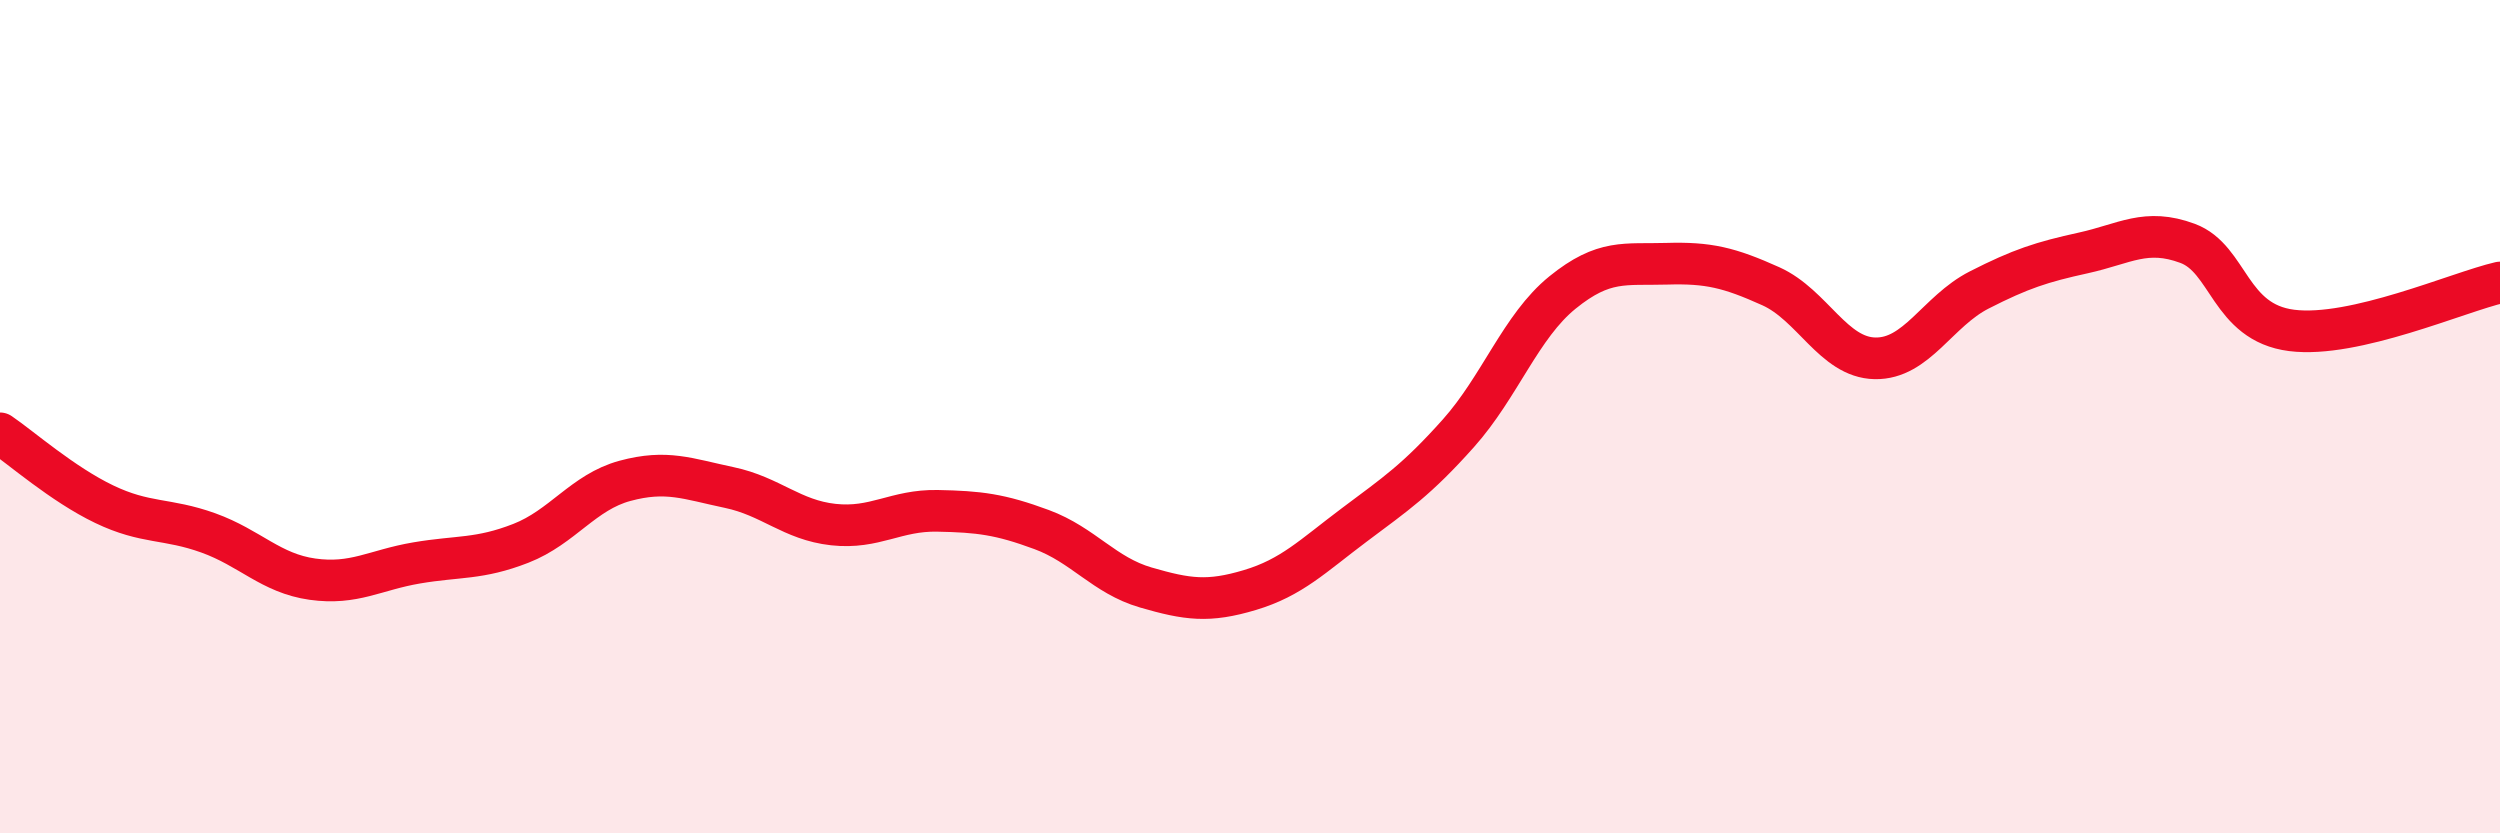 
    <svg width="60" height="20" viewBox="0 0 60 20" xmlns="http://www.w3.org/2000/svg">
      <path
        d="M 0,10.4 C 0.5,10.74 1.5,11.62 2.5,12.1 C 3.5,12.58 4,12.43 5,12.79 C 6,13.15 6.5,13.76 7.5,13.9 C 8.5,14.04 9,13.68 10,13.51 C 11,13.34 11.5,13.43 12.5,13.04 C 13.5,12.65 14,11.81 15,11.54 C 16,11.27 16.5,11.49 17.5,11.7 C 18.5,11.91 19,12.48 20,12.59 C 21,12.7 21.5,12.24 22.5,12.26 C 23.5,12.28 24,12.34 25,12.71 C 26,13.08 26.5,13.81 27.5,14.1 C 28.5,14.39 29,14.46 30,14.16 C 31,13.86 31.5,13.35 32.5,12.6 C 33.5,11.85 34,11.52 35,10.4 C 36,9.28 36.5,7.83 37.5,7.02 C 38.5,6.21 39,6.36 40,6.33 C 41,6.3 41.5,6.42 42.5,6.87 C 43.5,7.32 44,8.58 45,8.6 C 46,8.62 46.5,7.47 47.5,6.96 C 48.5,6.45 49,6.29 50,6.07 C 51,5.85 51.5,5.47 52.5,5.84 C 53.5,6.21 53.5,7.74 55,7.93 C 56.5,8.12 59,7.01 60,6.78L60 20L0 20Z"
        fill="#EB0A25"
        opacity="0.1"
        stroke-linecap="round"
        stroke-linejoin="round"
      />
      <path
        d="M 0,10.4 C 0.5,10.74 1.5,11.62 2.5,12.1 C 3.5,12.58 4,12.43 5,12.79 C 6,13.15 6.5,13.76 7.5,13.9 C 8.5,14.04 9,13.68 10,13.51 C 11,13.34 11.5,13.43 12.5,13.04 C 13.5,12.65 14,11.81 15,11.54 C 16,11.27 16.5,11.49 17.5,11.7 C 18.5,11.91 19,12.48 20,12.59 C 21,12.7 21.5,12.24 22.5,12.26 C 23.5,12.28 24,12.34 25,12.71 C 26,13.08 26.5,13.81 27.5,14.1 C 28.5,14.39 29,14.46 30,14.16 C 31,13.86 31.5,13.35 32.5,12.6 C 33.5,11.85 34,11.52 35,10.4 C 36,9.28 36.5,7.83 37.5,7.02 C 38.5,6.21 39,6.36 40,6.33 C 41,6.3 41.5,6.42 42.5,6.87 C 43.5,7.32 44,8.58 45,8.6 C 46,8.62 46.5,7.47 47.5,6.96 C 48.5,6.45 49,6.29 50,6.07 C 51,5.85 51.5,5.47 52.5,5.84 C 53.5,6.21 53.5,7.74 55,7.93 C 56.5,8.12 59,7.01 60,6.78"
        stroke="#EB0A25"
        stroke-width="1"
        fill="none"
        stroke-linecap="round"
        stroke-linejoin="round"
      />
    </svg>
  